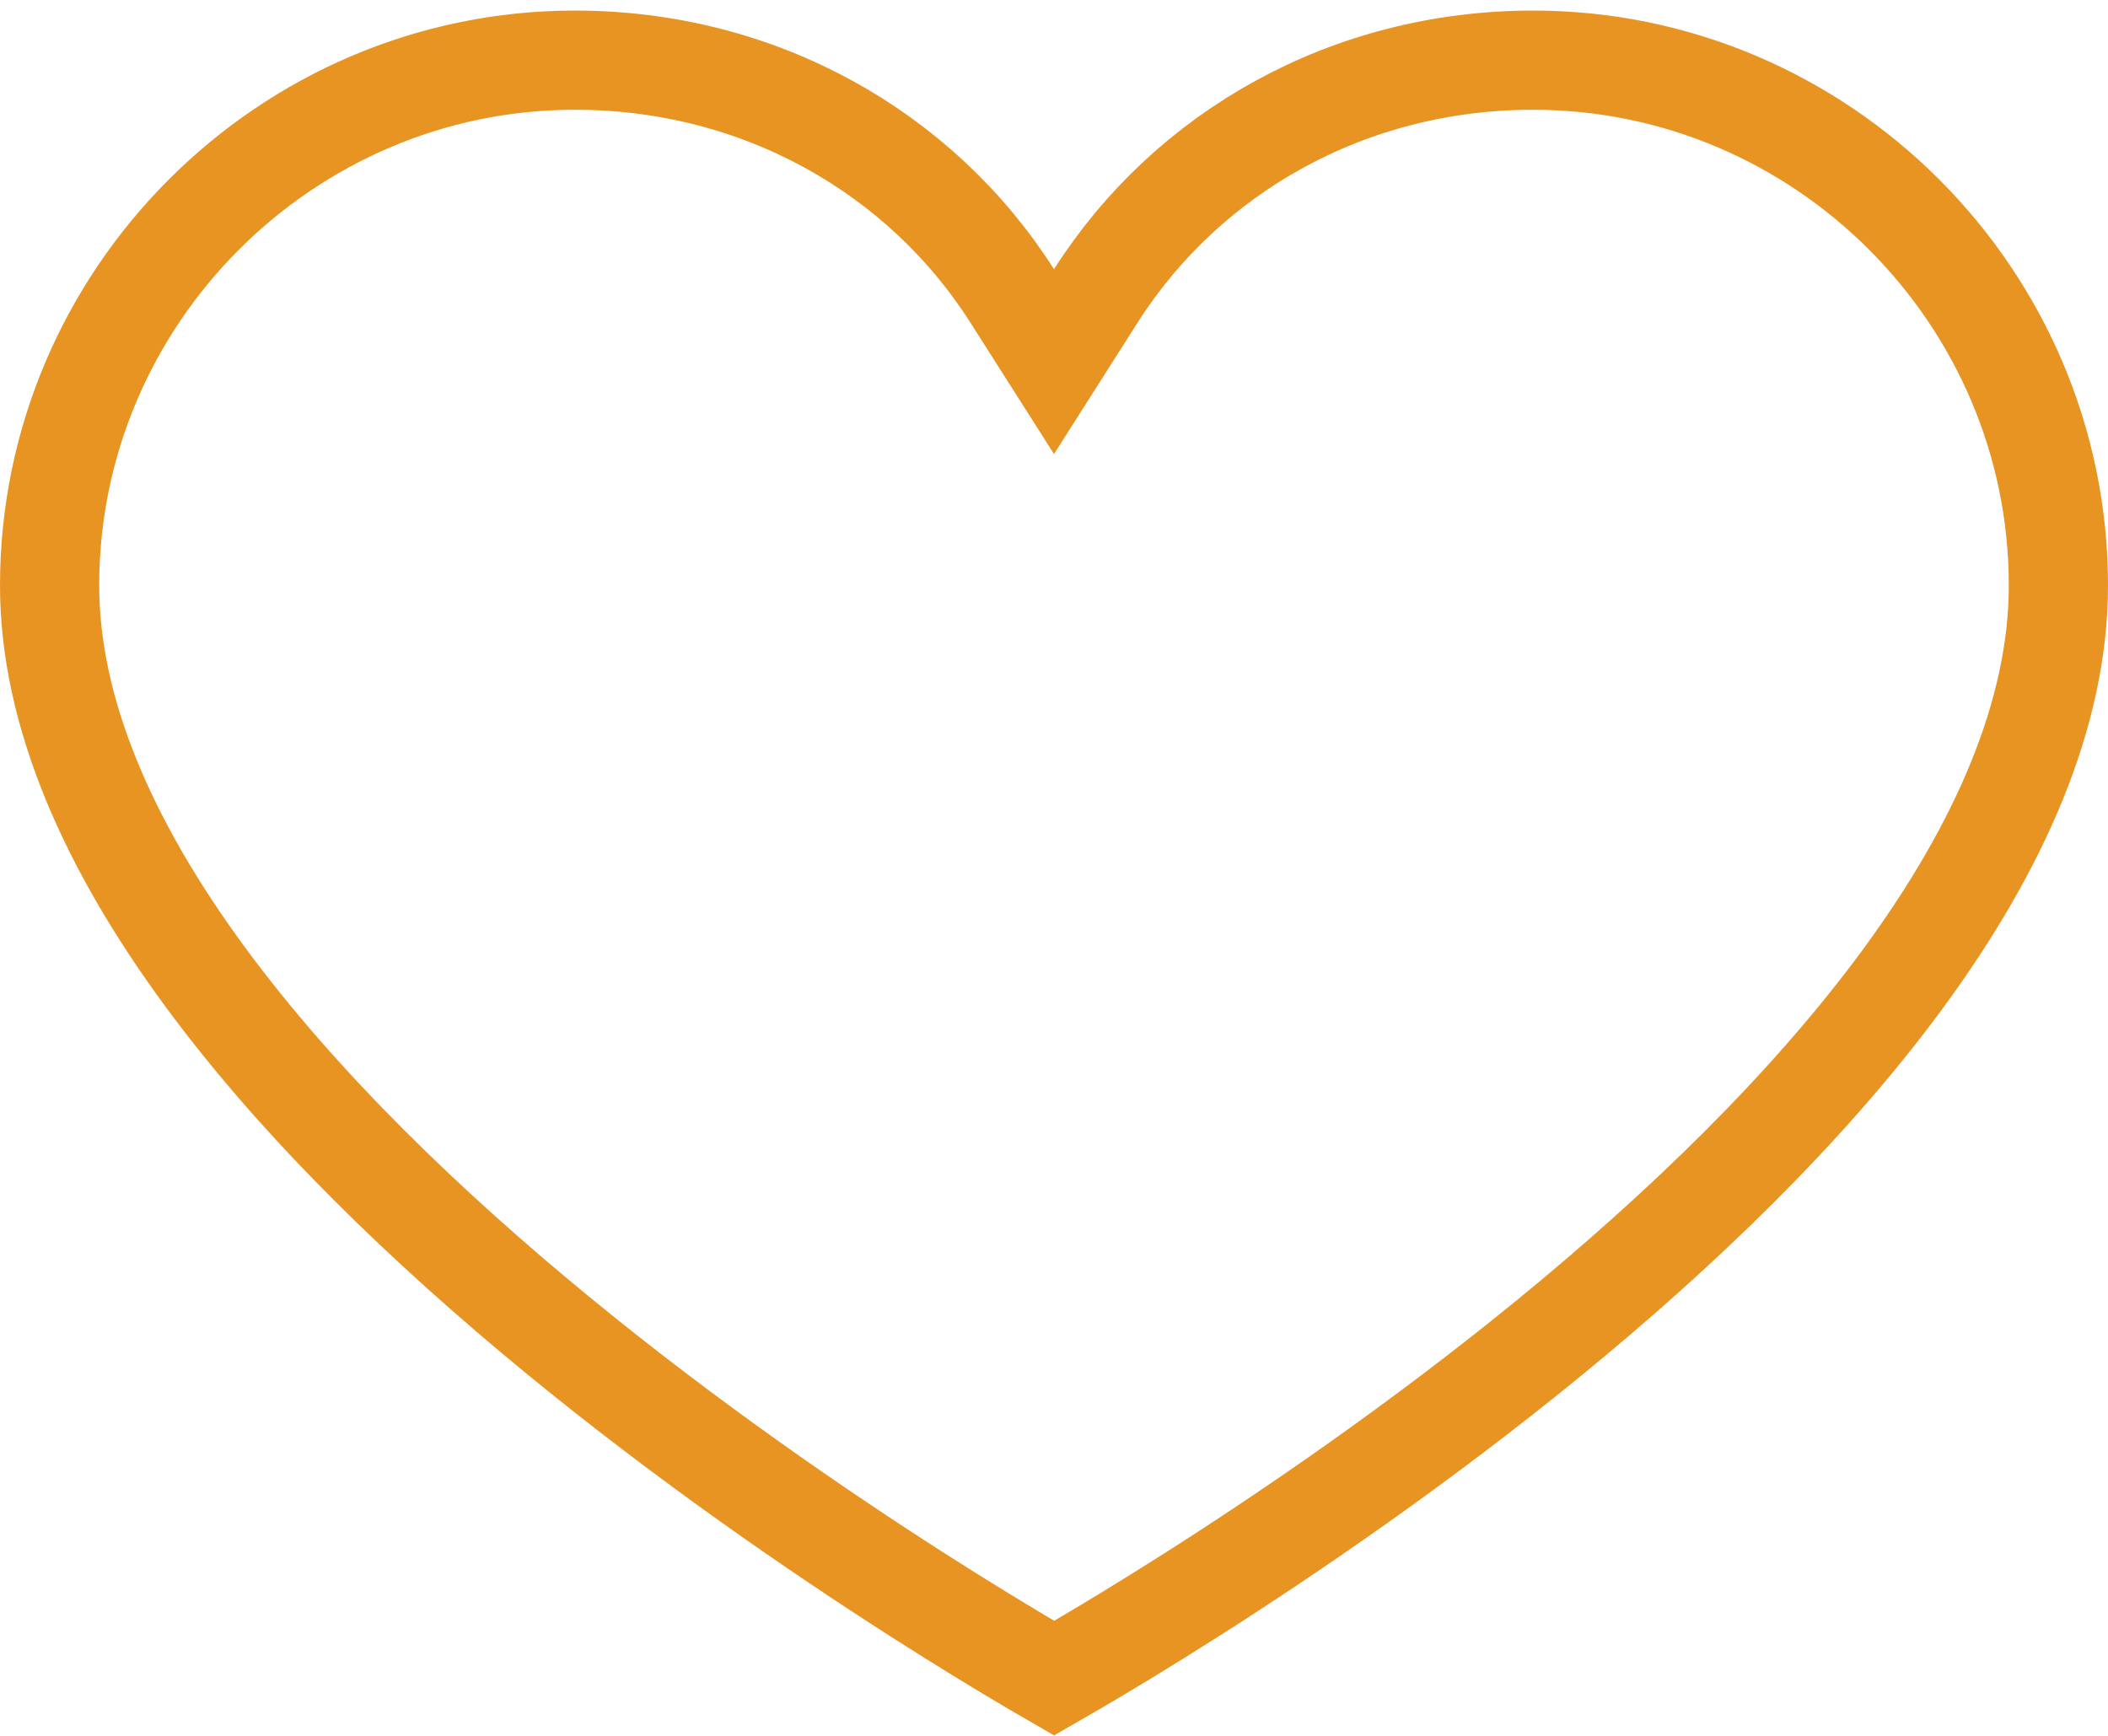 <svg width="85" height="70" viewBox="0 0 85 70" fill="none" xmlns="http://www.w3.org/2000/svg">
<path d="M40.813 11.931L42.5 14.583L44.187 11.931C47.875 6.136 54.385 2.426 61.818 2.426C73.464 2.426 83 11.962 83 23.608C83 28.801 80.609 34.182 76.747 39.449C72.9 44.695 67.727 49.645 62.483 53.935C57.25 58.216 52.007 61.792 48.067 64.299C46.099 65.552 44.46 66.535 43.317 67.203C43.009 67.383 42.737 67.54 42.504 67.674C42.27 67.539 41.998 67.38 41.688 67.198C40.545 66.525 38.906 65.535 36.938 64.275C32.997 61.752 27.753 58.158 22.519 53.864C17.275 49.562 12.1 44.605 8.252 39.366C4.388 34.105 2 28.75 2 23.608C2 11.962 11.536 2.426 23.182 2.426C30.615 2.426 37.125 6.136 40.813 11.931Z" stroke="#E79423" stroke-width="4"/>
</svg>

